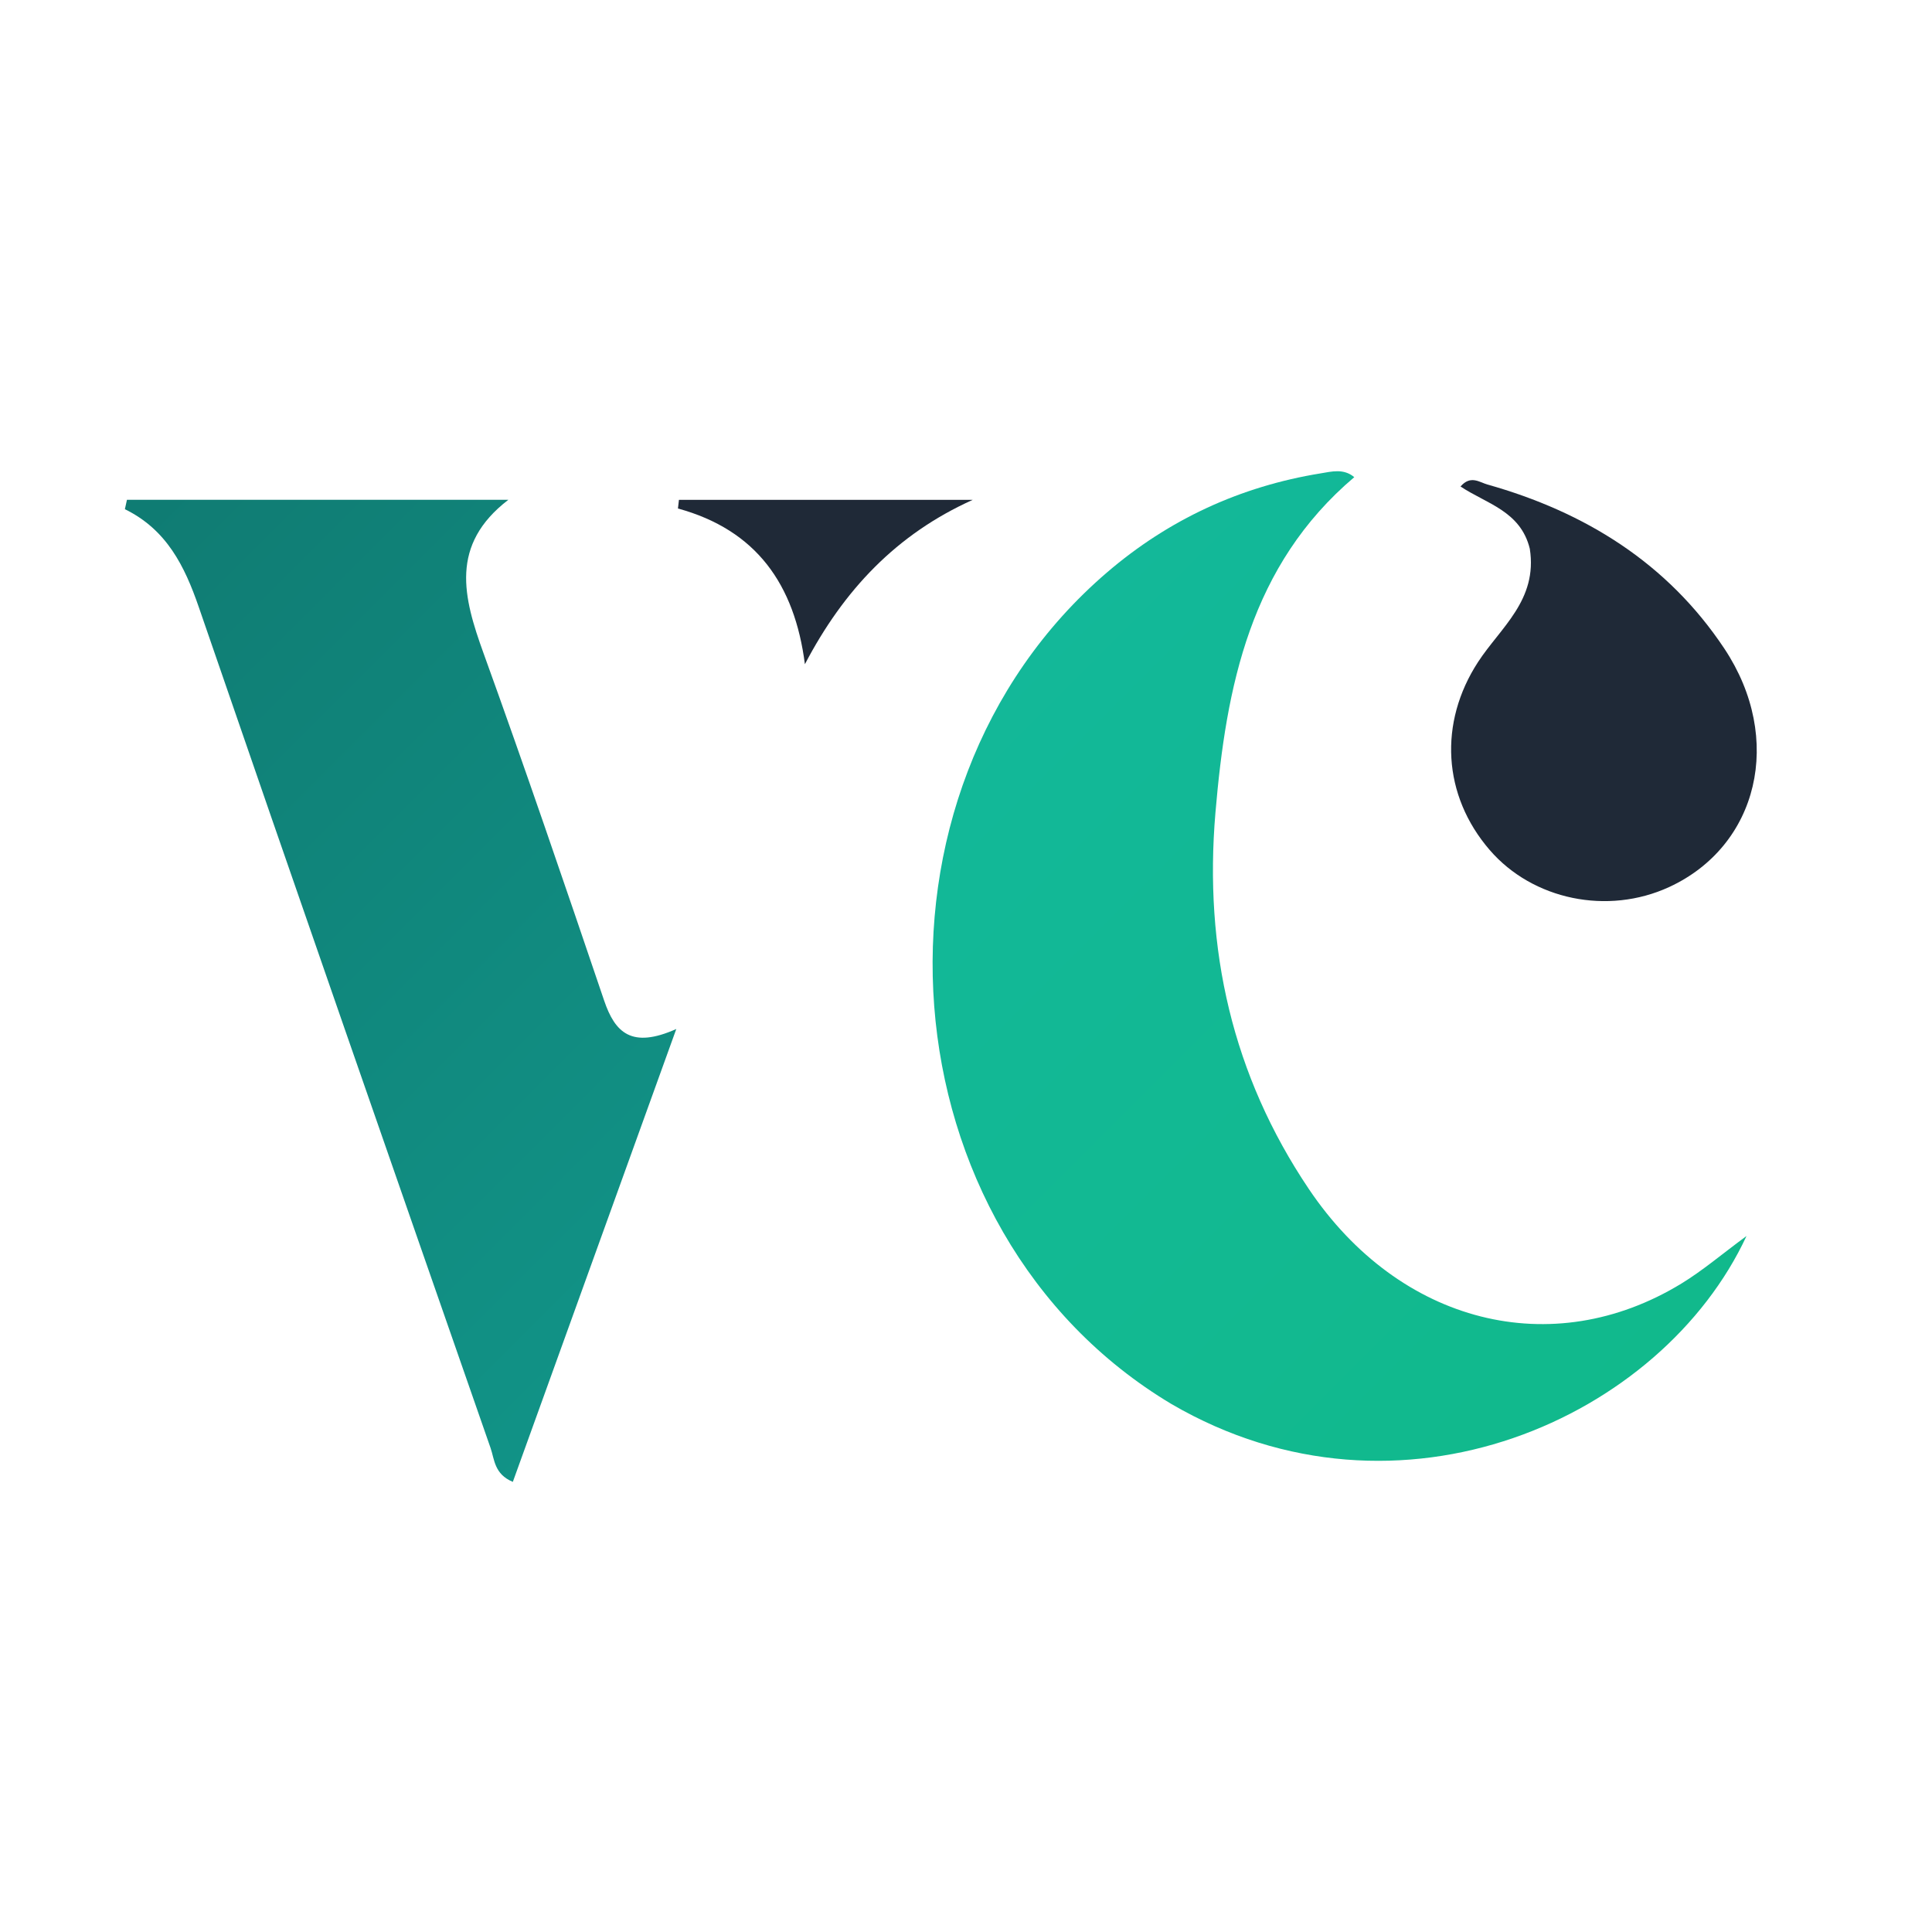 <svg xmlns="http://www.w3.org/2000/svg" width="32" height="32" viewBox="0 0 275 188" fill="none">
<defs>
  <linearGradient id="gradient1" x1="0%" y1="0%" x2="100%" y2="100%" gradientUnits="userSpaceOnUse">
    <stop offset="0%" stop-color="#14b8a6"/>
    <stop offset="100%" stop-color="#10b981"/>
  </linearGradient>
  
  <linearGradient id="gradient2" x1="0%" y1="0%" x2="100%" y2="100%" gradientUnits="userSpaceOnUse">
    <stop offset="0%" stop-color="#0f766e"/>
    <stop offset="100%" stop-color="#14b8a6"/>
  </linearGradient>
</defs>

<path d="M166.76 156.359C125.568 131.755 120.924 69.403 157.572 37.977C166.354 30.446 176.534 25.735 187.976 23.879C189.527 23.628 191.224 23.138 192.768 24.417C177.954 36.979 174.54 54.165 173.005 72.174C171.353 91.562 175.403 109.547 186.297 125.739C199.227 144.959 220.949 150.409 239.32 139.207C242.358 137.355 245.095 135.011 248.598 132.432C236.602 158.272 199.298 175.314 166.76 156.359Z" fill="url(#gradient1)"/>
<path d="M35.003 27.641C47.787 27.641 60.072 27.641 72.357 27.641C63.98 34.071 65.945 41.513 68.822 49.468C74.756 65.876 80.386 82.396 85.993 98.92C87.538 103.473 89.891 105.813 96.263 102.967C88.231 125.22 80.628 146.285 72.996 167.429C70.342 166.325 70.392 164.23 69.827 162.607C55.933 122.731 42.037 82.855 28.299 42.925C26.282 37.065 23.717 31.888 17.777 28.979C17.875 28.533 17.972 28.087 18.07 27.641C23.548 27.641 29.026 27.641 35.003 27.641Z" fill="url(#gradient2)"/>
<path d="M217.752 34.61C216.433 29.212 211.529 28.191 207.891 25.745C209.335 24.095 210.565 25.141 211.726 25.468C225.638 29.389 237.358 36.656 245.445 48.823C253.983 61.672 250.27 76.921 237.578 82.765C228.833 86.791 218.178 84.591 212.05 77.496C205.329 69.714 204.763 59.372 210.384 50.731C213.564 45.843 218.899 41.919 217.752 34.61Z" fill="#1f2937"/>
<path d="M106.073 27.649C117.192 27.649 127.825 27.649 138.457 27.649C127.595 32.537 120.096 40.483 114.569 51.044C113.109 39.679 107.663 31.939 96.5 28.88C96.547 28.47 96.593 28.059 96.64 27.648C99.622 27.648 102.604 27.648 106.073 27.649Z" fill="#1f2937"/>
</svg>
